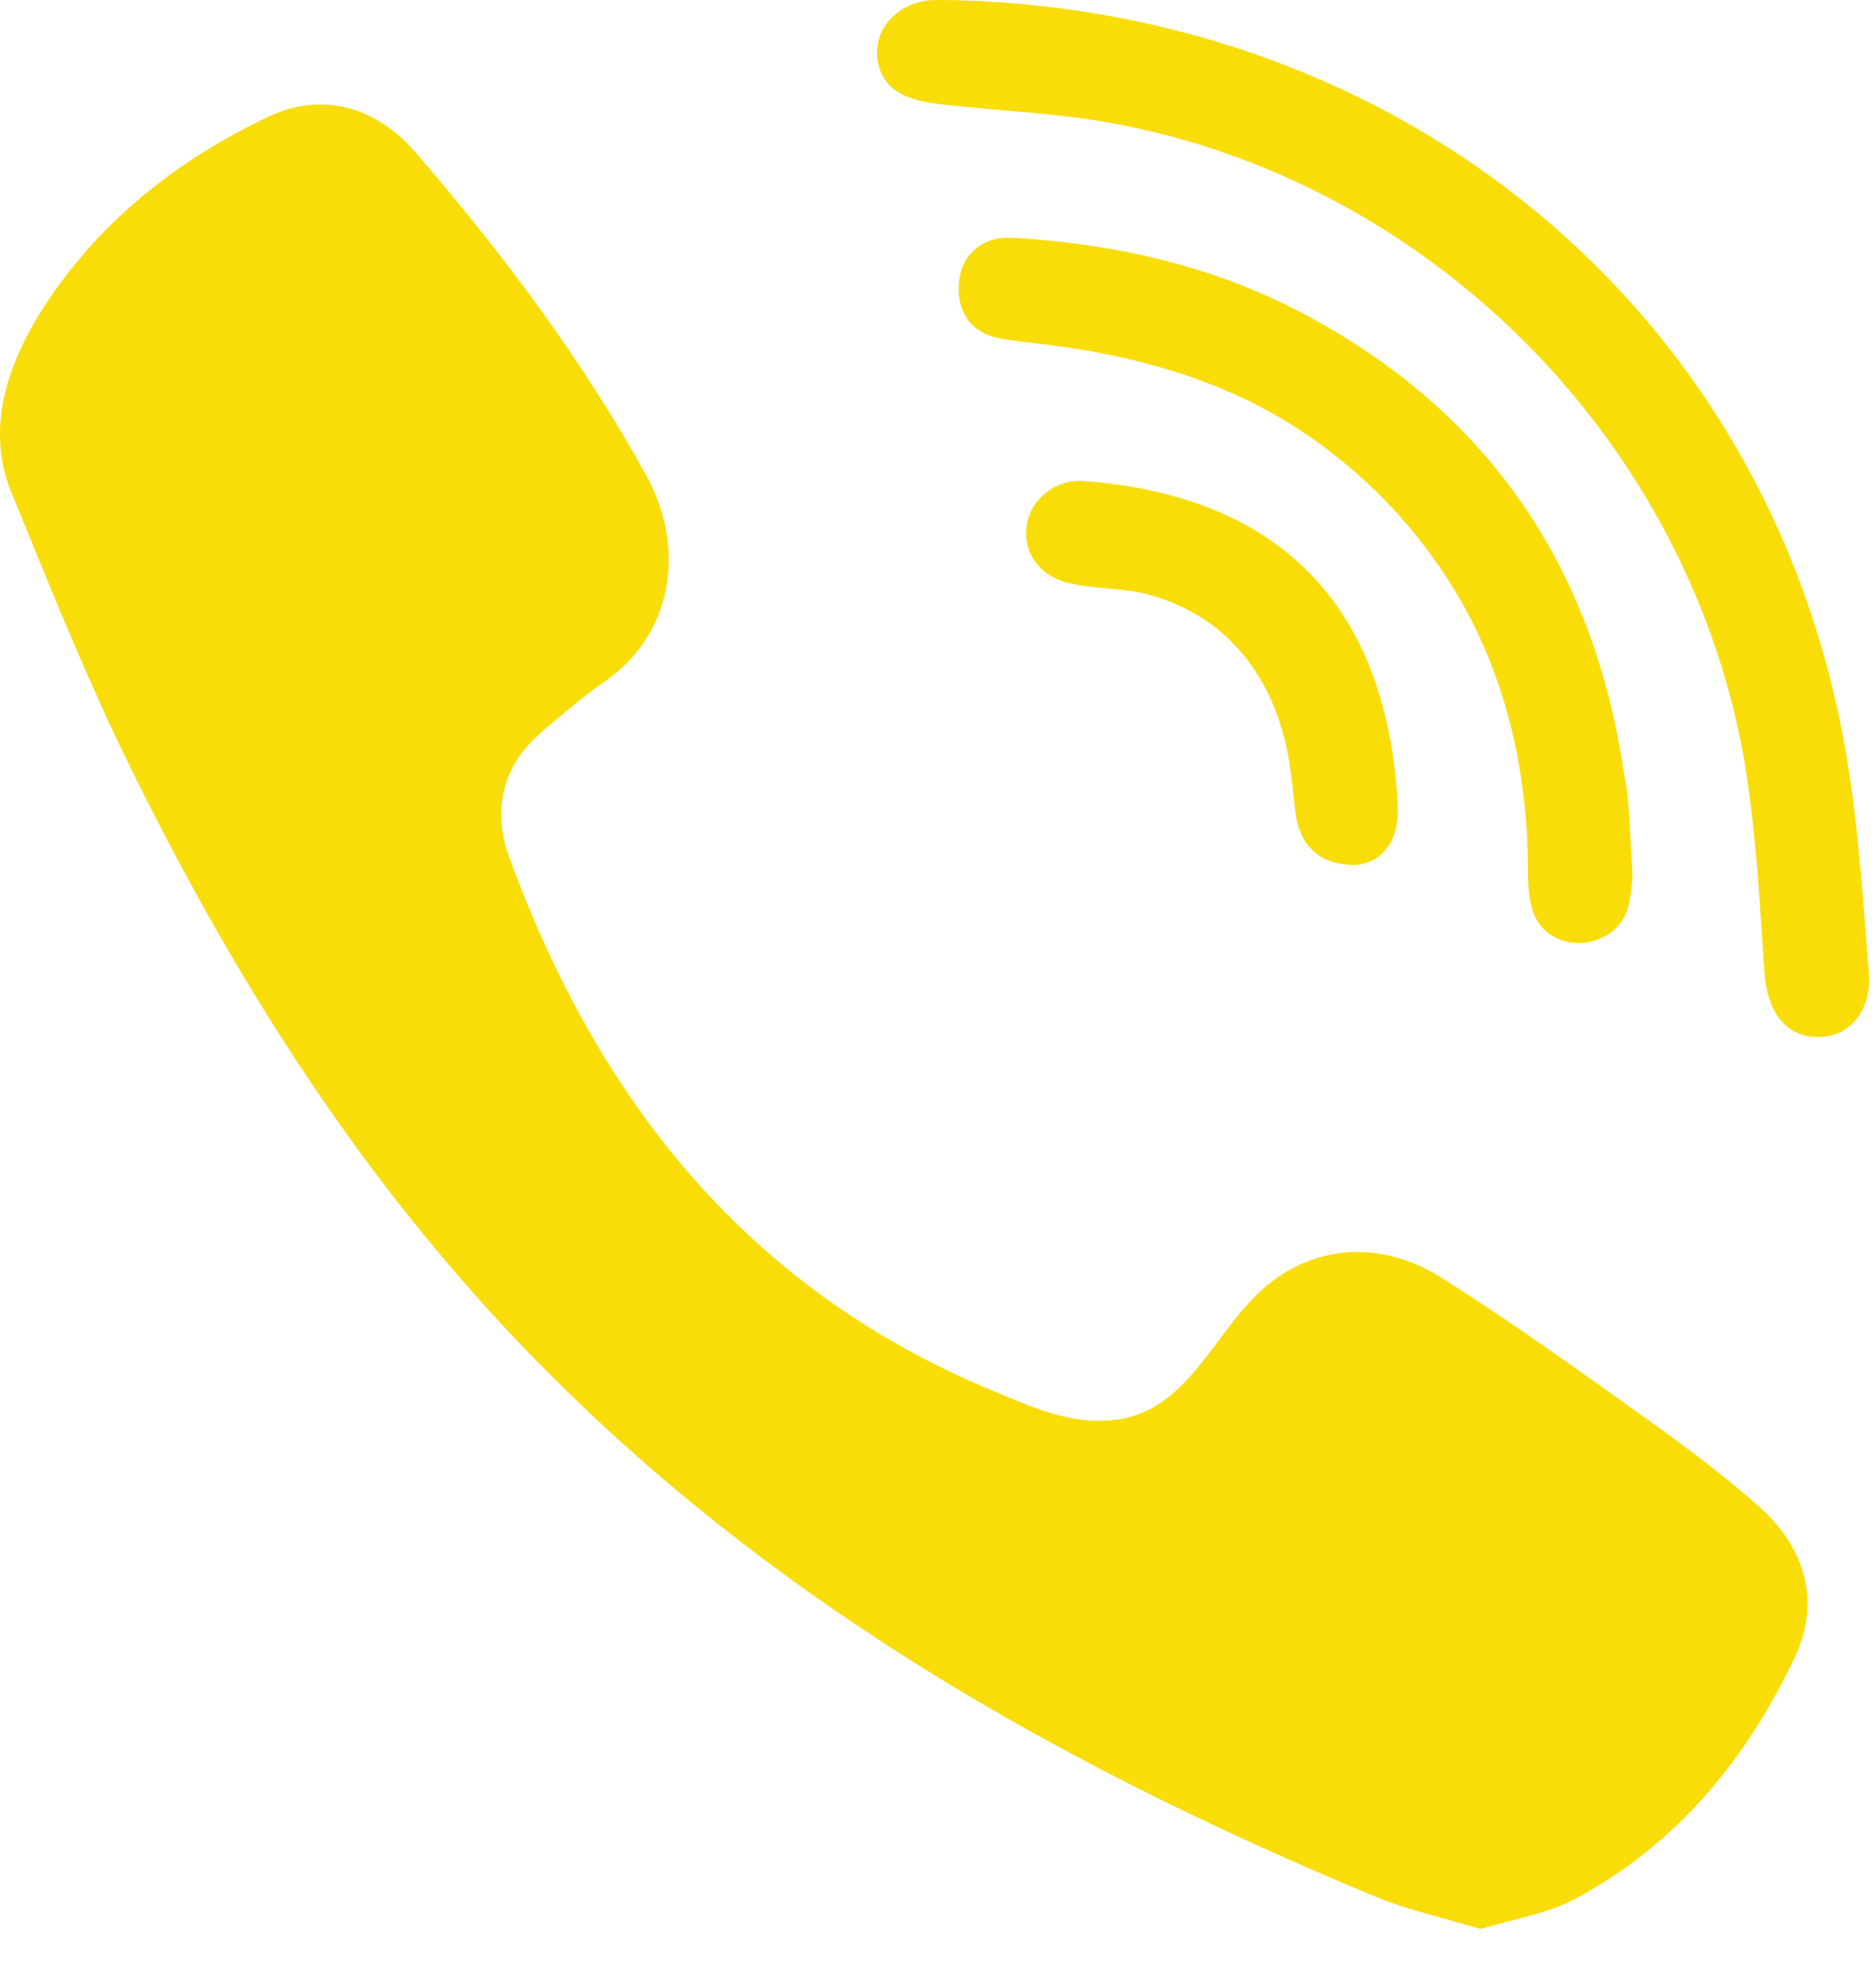 <svg width="17" height="18" viewBox="0 0 17 18" fill="none" xmlns="http://www.w3.org/2000/svg">
<path fill-rule="evenodd" clip-rule="evenodd" d="M16.718 6.769C16.009 2.787 12.701 0.115 8.673 0.002C8.651 0.002 8.628 0.001 8.606 0.001C8.55 -4.36459e-05 8.495 -0.001 8.44 0.002C8.154 0.017 7.901 0.256 7.954 0.556C8.015 0.894 8.354 0.928 8.634 0.957L8.683 0.962C8.824 0.976 8.966 0.989 9.109 1.001C9.423 1.028 9.738 1.055 10.047 1.111C13.034 1.643 15.426 4.125 15.843 7.126C15.906 7.579 15.937 8.037 15.968 8.495L15.968 8.495C15.976 8.611 15.984 8.727 15.992 8.843C16.014 9.133 16.159 9.403 16.482 9.399C16.794 9.395 16.958 9.12 16.936 8.83C16.929 8.746 16.923 8.662 16.916 8.578L16.916 8.577L16.916 8.576C16.87 7.971 16.824 7.364 16.718 6.769ZM13.096 17.392L13.096 17.392L13.097 17.392C13.201 17.421 13.308 17.45 13.416 17.483C13.508 17.455 13.602 17.431 13.695 17.407L13.695 17.407C13.898 17.355 14.099 17.304 14.276 17.209C15.193 16.717 15.828 15.945 16.265 15.018C16.503 14.511 16.358 14.022 15.934 13.649C15.524 13.287 15.083 12.974 14.638 12.657L14.54 12.587C14.053 12.24 13.563 11.897 13.059 11.578C12.553 11.258 11.954 11.263 11.486 11.646C11.316 11.785 11.179 11.968 11.043 12.15C10.792 12.485 10.543 12.818 10.1 12.869C9.728 12.913 9.399 12.774 9.075 12.637L9.075 12.637C9.043 12.624 9.012 12.611 8.98 12.598C6.763 11.675 5.413 9.962 4.611 7.76C4.507 7.474 4.515 7.163 4.676 6.9C4.765 6.756 4.886 6.649 5.015 6.543C5.044 6.519 5.073 6.495 5.102 6.471L5.102 6.471L5.102 6.471C5.22 6.373 5.338 6.275 5.464 6.188C6.114 5.747 6.213 4.954 5.854 4.305C5.271 3.25 4.551 2.293 3.767 1.383C3.404 0.963 2.914 0.825 2.418 1.064C1.781 1.369 1.194 1.784 0.737 2.326C0.251 2.903 -0.211 3.695 0.102 4.461L0.209 4.722C0.517 5.476 0.825 6.232 1.185 6.962C2.029 8.678 3.028 10.3 4.305 11.737C6.55 14.264 9.383 15.912 12.463 17.189C12.664 17.273 12.876 17.331 13.096 17.392ZM14.794 7.938C14.793 7.95 14.791 7.967 14.789 7.988C14.784 8.047 14.777 8.134 14.755 8.218C14.648 8.622 14.035 8.673 13.893 8.264C13.852 8.143 13.845 8.006 13.845 7.875C13.844 7.022 13.658 6.17 13.228 5.428C12.786 4.665 12.11 4.024 11.318 3.635C10.839 3.401 10.32 3.255 9.795 3.168C9.652 3.144 9.509 3.127 9.365 3.109L9.365 3.109C9.277 3.098 9.19 3.087 9.103 3.075C8.824 3.036 8.674 2.858 8.688 2.583C8.7 2.325 8.889 2.139 9.17 2.155C10.094 2.207 10.987 2.407 11.809 2.842C13.48 3.727 14.434 5.124 14.713 6.989C14.718 7.019 14.723 7.05 14.729 7.08L14.729 7.08C14.738 7.134 14.748 7.188 14.752 7.242C14.764 7.389 14.772 7.537 14.781 7.707L14.781 7.707C14.785 7.779 14.789 7.856 14.794 7.938ZM11.737 7.349C11.772 7.658 11.952 7.845 12.289 7.839C12.443 7.828 12.6 7.722 12.649 7.51C12.677 7.389 12.665 7.257 12.655 7.131L12.653 7.119C12.494 5.28 11.378 4.473 9.817 4.36C9.567 4.342 9.344 4.521 9.306 4.749C9.264 5.001 9.412 5.217 9.68 5.283C9.795 5.311 9.913 5.322 10.031 5.333C10.165 5.345 10.299 5.357 10.43 5.395C10.625 5.451 10.811 5.538 10.975 5.658C11.322 5.911 11.541 6.293 11.642 6.706C11.687 6.886 11.707 7.073 11.727 7.259C11.73 7.289 11.734 7.319 11.737 7.349Z" fill="#F9DD09"/>
</svg>
